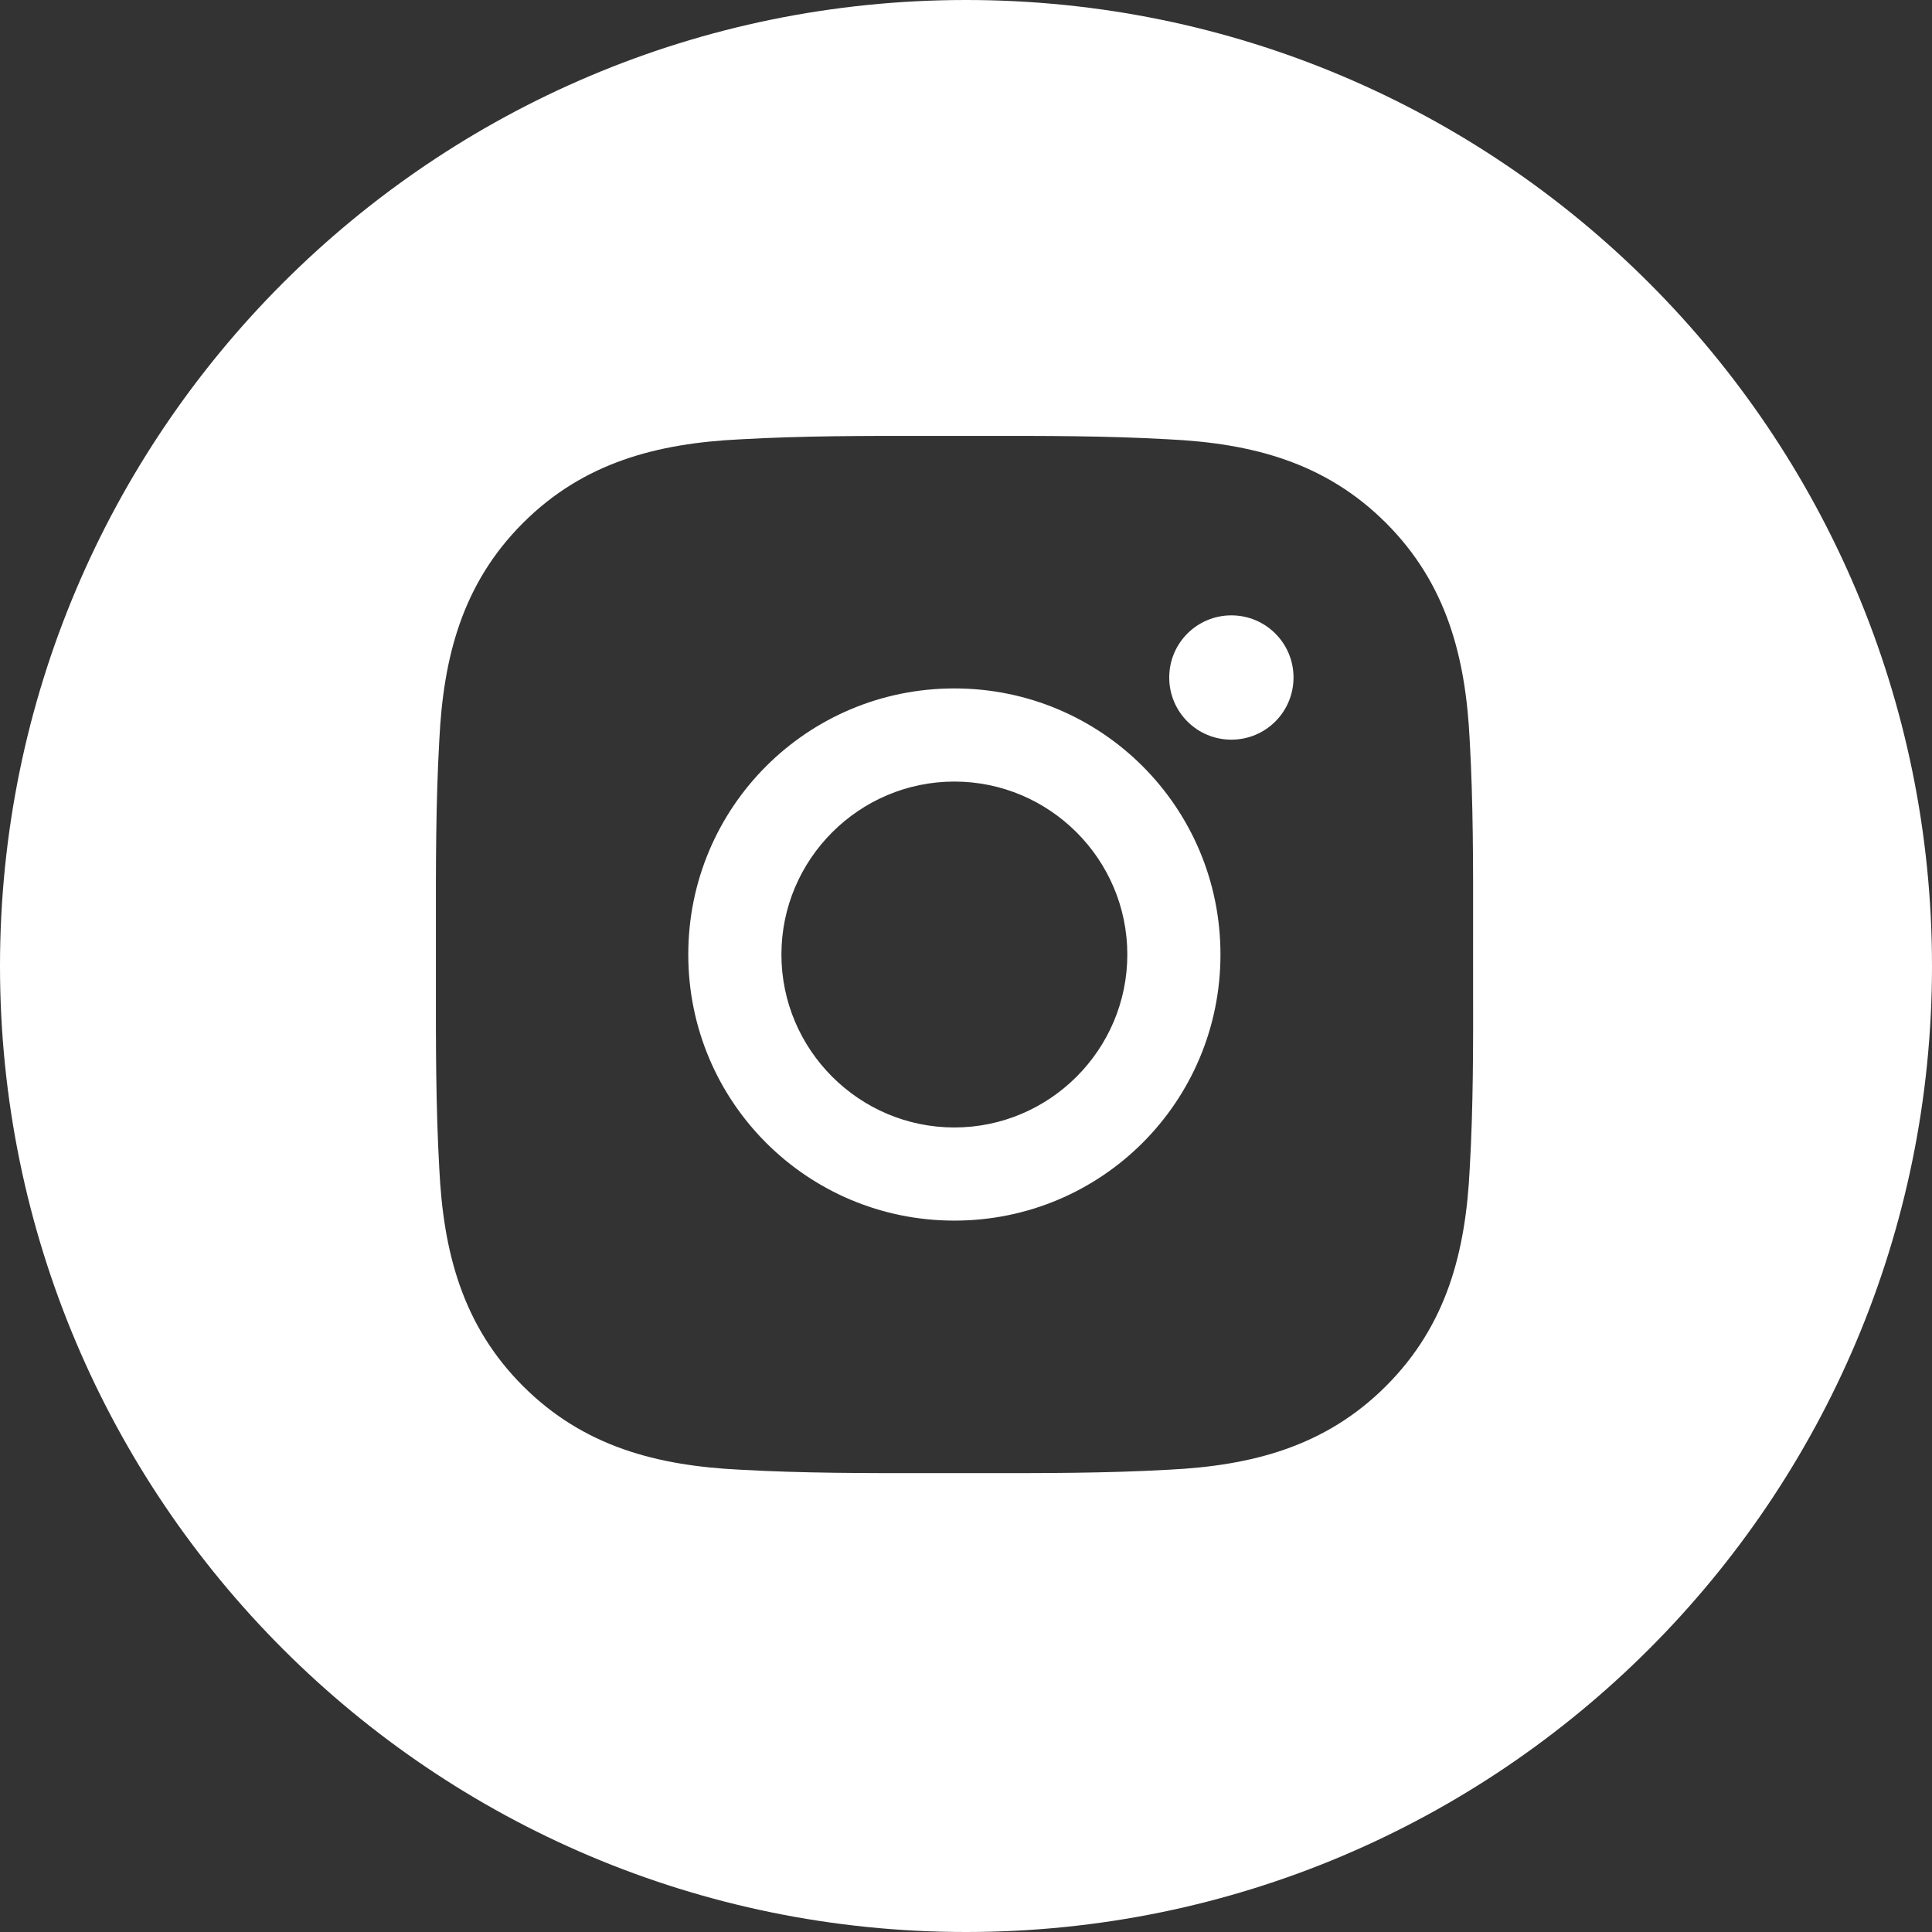 <?xml version="1.0" encoding="UTF-8"?> <svg xmlns="http://www.w3.org/2000/svg" width="80" height="80" viewBox="0 0 80 80" fill="none"><rect x="0" y="0" width="80" height="80" fill="#333333" stroke="none"/> <g clip-path="url(#clip0_836_3043)"> <path fill-rule="evenodd" clip-rule="evenodd" d="M40 80C62.091 80 80 62.091 80 40C80 17.909 62.091 0 40 0C17.909 0 0 17.909 0 40C0 62.091 17.909 80 40 80ZM32.357 39.524C32.357 35.581 35.575 32.363 39.518 32.363C43.462 32.363 46.68 35.581 46.68 39.524C46.68 43.468 43.462 46.686 39.518 46.686C35.575 46.686 32.357 43.468 32.357 39.524ZM60.998 38.44C60.998 38.801 60.997 39.162 60.997 39.524C60.997 39.929 60.998 40.333 60.998 40.737C61.002 43.292 61.006 45.833 60.858 48.389C60.691 51.827 59.912 54.873 57.392 57.393C54.878 59.907 51.827 60.691 48.388 60.858C45.789 61.004 43.207 61.001 40.608 60.998C40.247 60.998 39.886 60.998 39.524 60.998C39.163 60.998 38.802 60.998 38.441 60.998C35.846 61.001 33.263 61.004 30.659 60.858C27.221 60.691 24.175 59.912 21.655 57.393C19.141 54.879 18.357 51.827 18.19 48.389C18.044 45.79 18.047 43.203 18.05 40.607C18.05 40.246 18.05 39.886 18.05 39.524C18.05 39.163 18.05 38.802 18.05 38.441C18.047 35.846 18.044 33.264 18.19 30.66C18.357 27.221 19.136 24.175 21.655 21.656C24.17 19.142 27.221 18.357 30.659 18.191C33.258 18.044 35.84 18.047 38.439 18.05C38.8 18.05 39.162 18.051 39.524 18.051C39.885 18.051 40.246 18.05 40.607 18.05C43.202 18.047 45.785 18.044 48.388 18.191C51.827 18.357 54.873 19.136 57.392 21.656C59.907 24.17 60.691 27.221 60.858 30.66C61.004 33.259 61.001 35.841 60.998 38.44ZM28.5 39.524C28.5 45.622 33.421 50.543 39.518 50.543C45.616 50.543 50.537 45.622 50.537 39.524C50.537 33.427 45.616 28.506 39.518 28.506C33.421 28.506 28.5 33.427 28.5 39.524ZM48.415 28.054C48.415 29.478 49.565 30.628 50.988 30.628C51.327 30.628 51.661 30.562 51.974 30.433C52.286 30.303 52.57 30.114 52.809 29.875C53.048 29.636 53.238 29.352 53.367 29.04C53.496 28.727 53.562 28.392 53.562 28.054C53.562 26.631 52.412 25.481 50.988 25.481C49.565 25.481 48.415 26.631 48.415 28.054Z" fill="white"></path> </g> <defs> <clipPath id="clip0_836_3043"> <rect width="80" height="80" fill="white"></rect> </clipPath> </defs> </svg> 